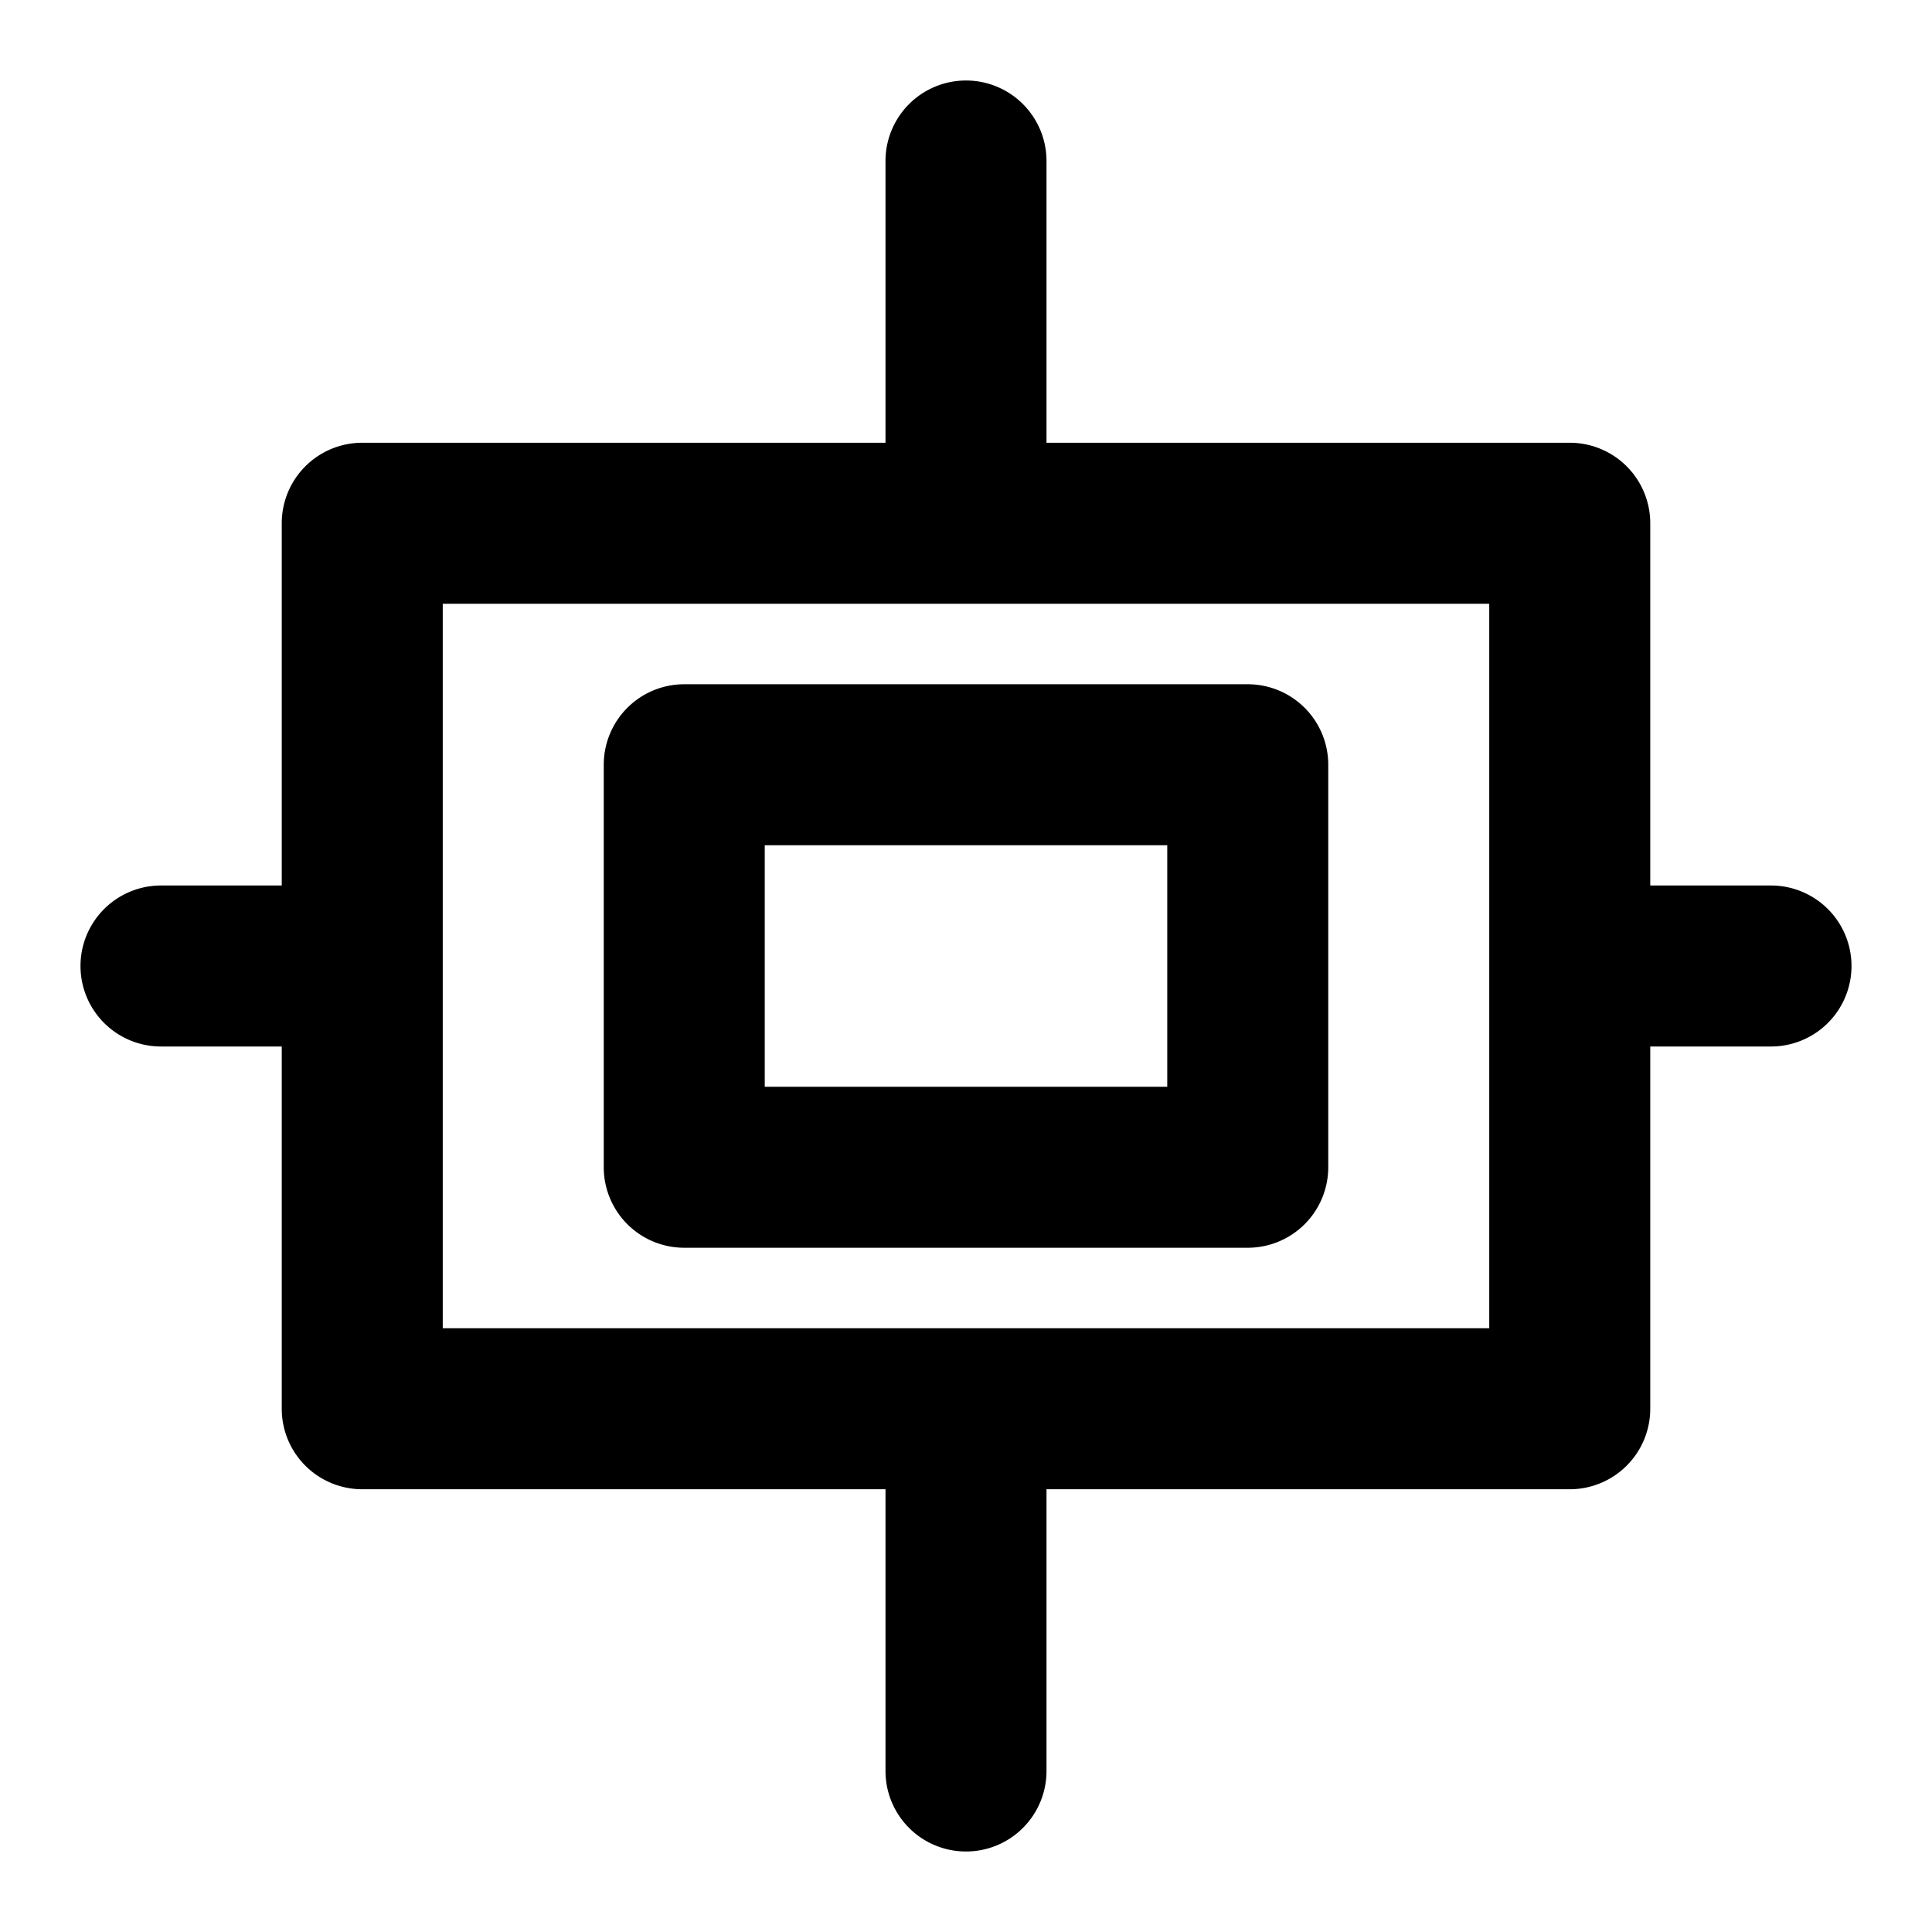 <?xml version="1.0" encoding="utf-8"?>
<svg width="800px" height="800px" viewBox="0 0 48 48" xmlns="http://www.w3.org/2000/svg">
  <g id="Layer_2" data-name="Layer 2">
    <g id="invisible_box" data-name="invisible box">
      <rect width="48" height="48" fill="none"/>
    </g>
    <g id="Layer_7" data-name="Layer 7">
      <g>
        <path d="M17,31H31a2,2,0,0,0,2-2V19a2,2,0,0,0-2-2H17a2,2,0,0,0-2,2V29A2,2,0,0,0,17,31Zm2-10H29v6H19Z"/>
        <path d="M44,22H41V13a2,2,0,0,0-2-2H26V4a2,2,0,0,0-4,0v7H9a2,2,0,0,0-2,2v9H4a2,2,0,0,0,0,4H7v9a2,2,0,0,0,2,2H22v7a2,2,0,0,0,4,0V37H39a2,2,0,0,0,2-2V26h3a2,2,0,0,0,0-4ZM37,33H11V15H37Z"/>
      </g>
    </g>
  </g>
</svg>